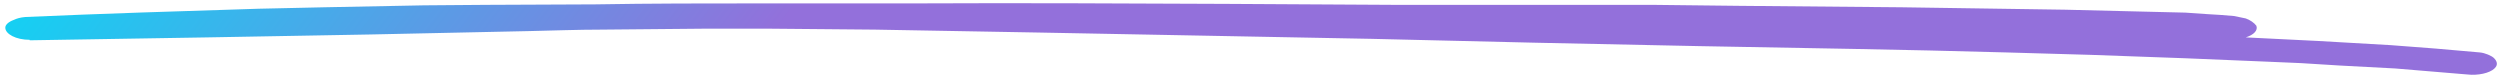 <svg width="354" height="11" viewBox="0 0 354 11" fill="none" xmlns="http://www.w3.org/2000/svg">
<g clip-path="url(#clip0_89_826)">
<path fill-rule="evenodd" clip-rule="evenodd" d="M4.2 5.706L29.4 5.294L52.5 4.881L75 4.4C78.3 4.331 81.75 4.194 85.2 4.194L100.2 4.056H108.45L123.9 4.194L147 4.606L194.25 5.5L217.5 6.05L240.6 6.531C255.15 6.806 269.7 7.012 284.1 7.425L296.1 7.769L309.45 8.25L321 8.731L325.8 8.937L331.35 9.281L339.15 9.694L349.05 10.519L349.95 10.588C350.709 10.604 351.459 10.505 352.083 10.306C352.706 10.107 353.17 9.819 353.4 9.487C353.7 9.075 353.55 8.594 353.1 8.181C352.8 7.906 351.9 7.494 351.15 7.425L344.85 6.875L338.55 6.394C331.714 5.973 324.863 5.607 318 5.294C318.569 5.114 319.014 4.863 319.28 4.57C319.546 4.277 319.622 3.956 319.5 3.644C319.2 3.231 318.6 2.819 318 2.612L316.35 2.269C315.058 2.153 313.757 2.062 312.45 1.994L309.45 1.787L303.75 1.65L292.5 1.375L269.25 1.031L246.15 0.825L234 0.687H197.4L173.7 0.55C159.15 0.481 144.3 0.412 129.6 0.481H107.7C99.9 0.481 92.1 0.481 84.3 0.619L68.85 0.687L60 0.756L45.9 1.031L36.6 1.237C25.5 1.581 14.55 1.925 3.6 2.406C2.85 2.475 2.4 2.612 1.95 2.819C1.2 3.094 0.75 3.506 0.75 3.919C0.75 4.812 2.25 5.637 4.2 5.637" fill="url(#paint0_linear_89_826)"/>
</g>
<defs>
<linearGradient id="paint0_linear_89_826" x1="-1.298" y1="1.552" x2="70.55" y2="56.228" gradientUnits="userSpaceOnUse">
<stop stop-color="#11D3F3"/>
<stop offset="1" stop-color="#9370DB"/>
</linearGradient>
<clipPath id="clip0_89_826">
<rect width="354" height="11" fill="white"/>
</clipPath>
</defs>
</svg>
